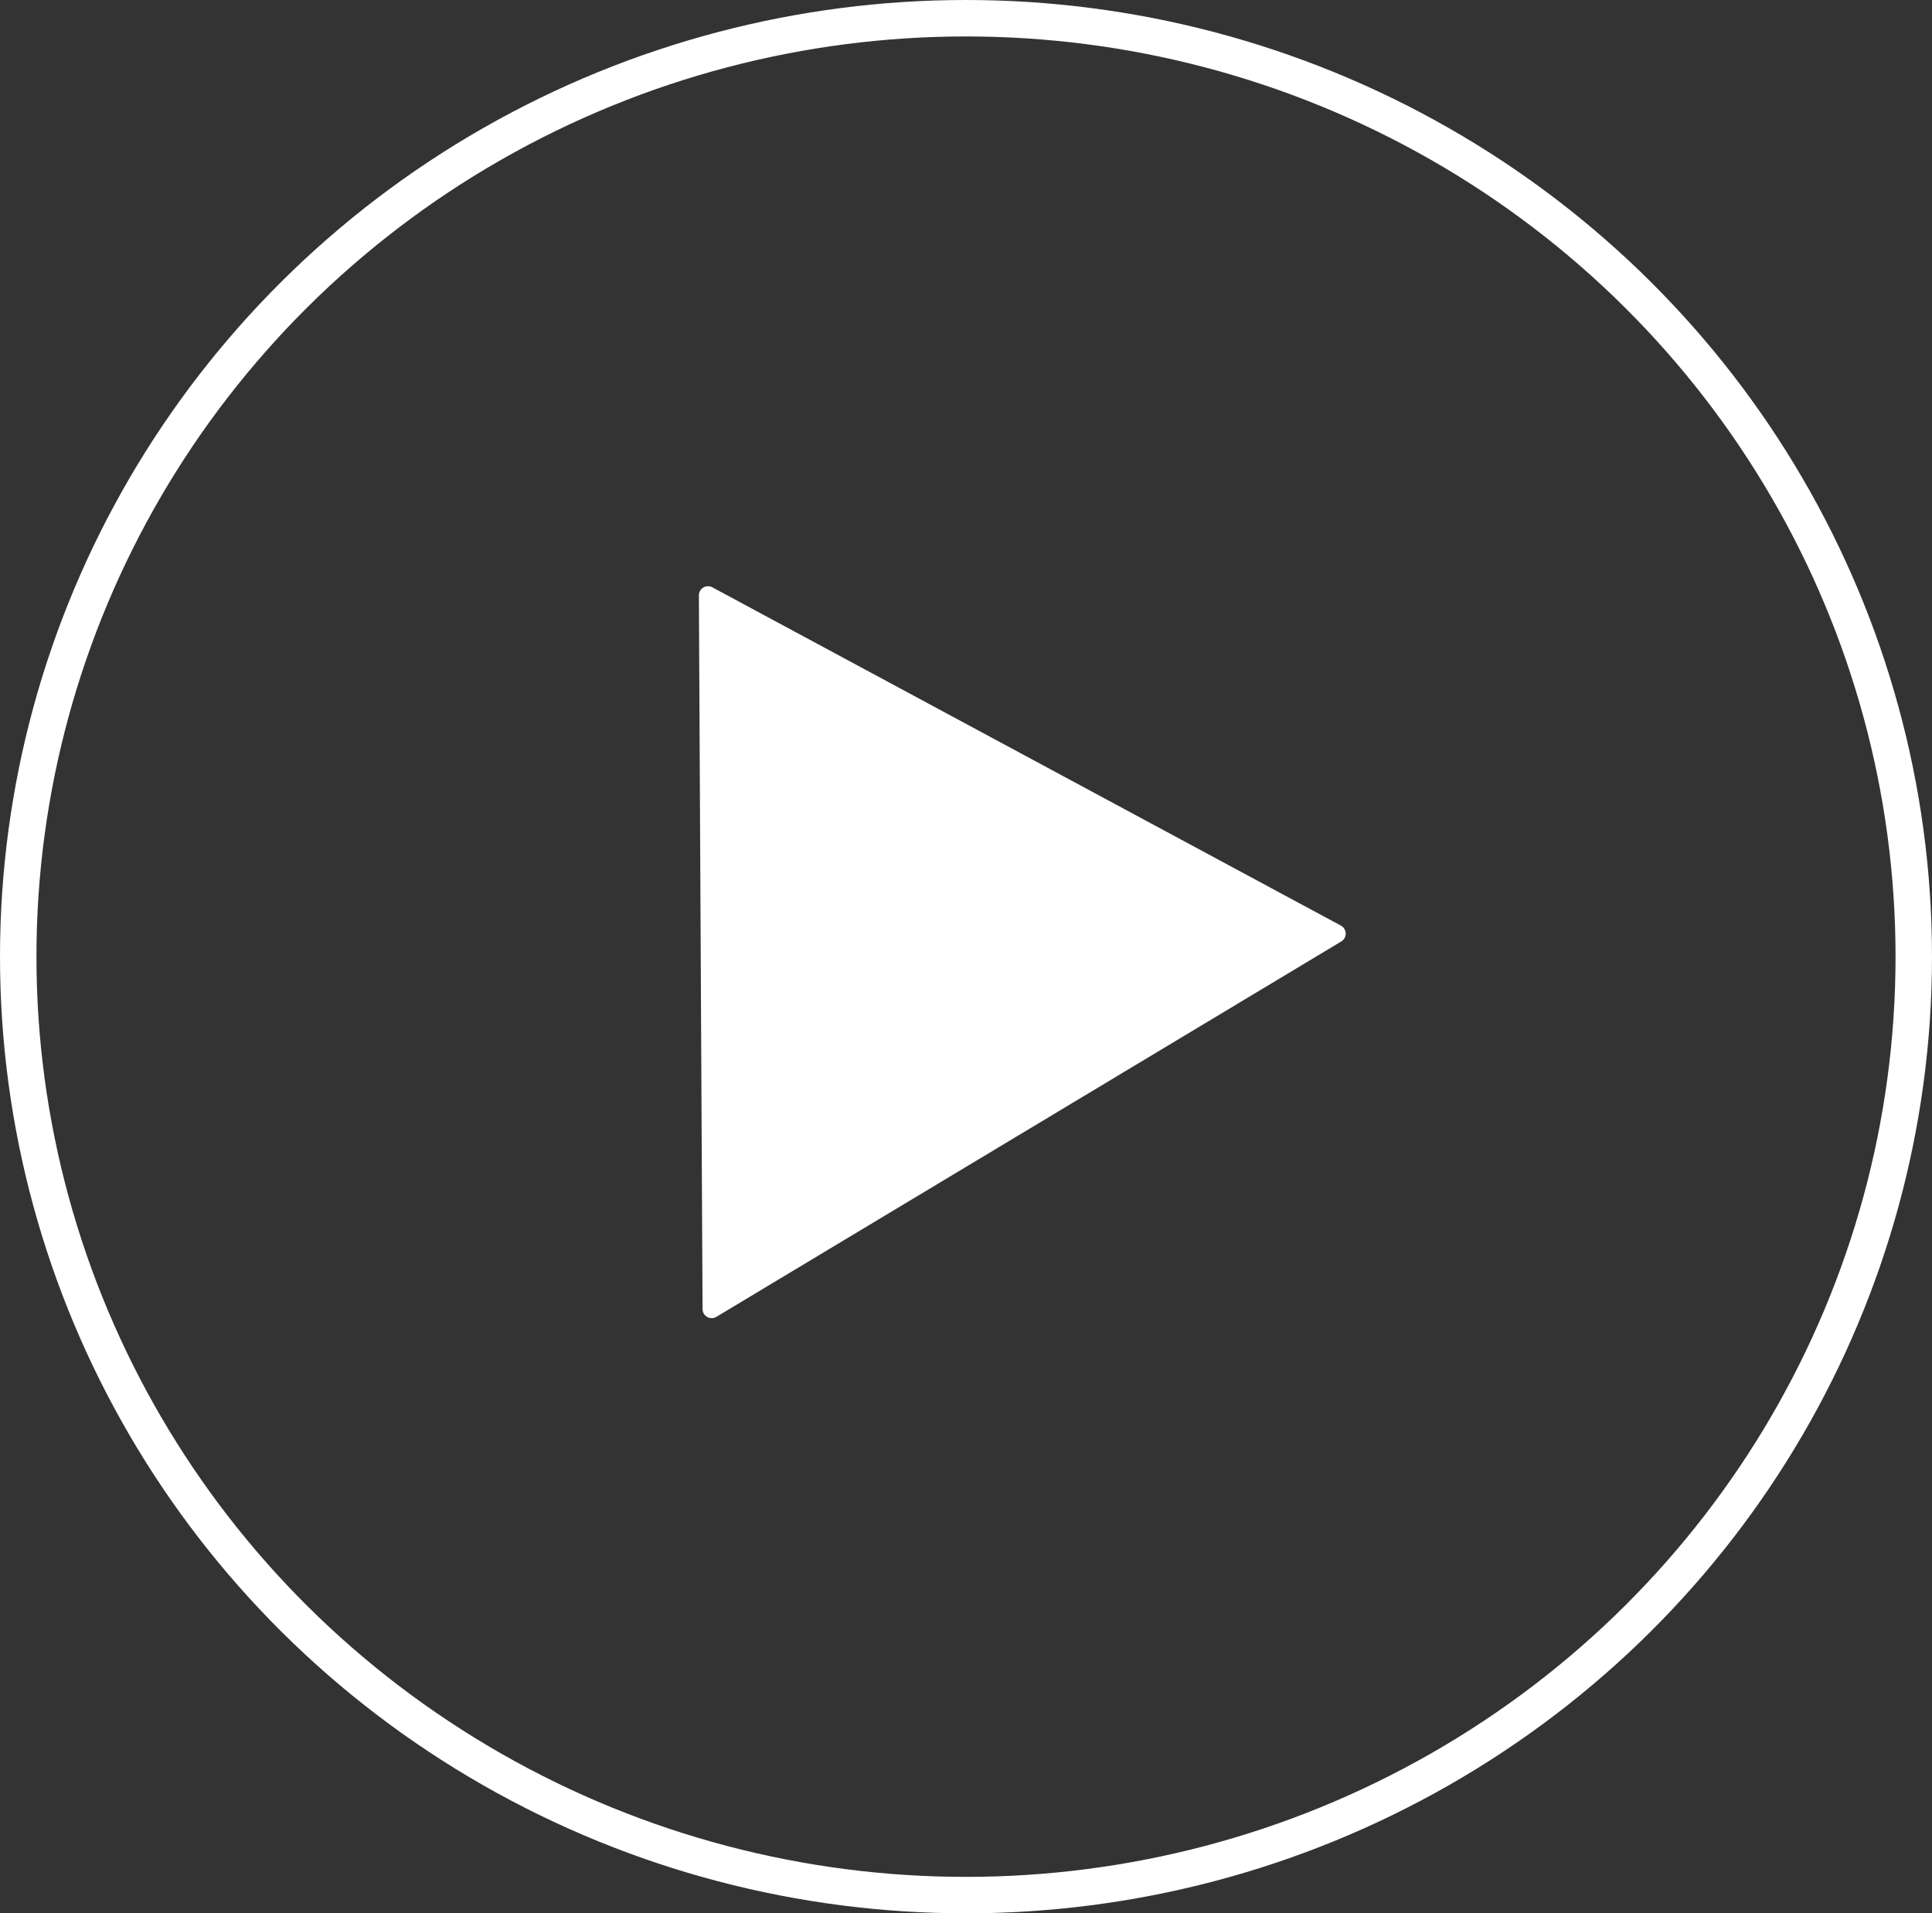 <svg xmlns="http://www.w3.org/2000/svg" width="106" height="105" viewBox="0 0 106 105">
  <rect x="0" y="0" width="106" height="105" fill="#333333" stroke="none"/>
  <g id="Play" transform="translate(-356.735 -926.5)">
    <g id="Ellipse_14" data-name="Ellipse 14" transform="translate(356.735 926.5)" fill="none" stroke="#fff" stroke-width="2">
      <ellipse cx="53" cy="52.5" rx="53" ry="52.5" stroke="none"/>
      <ellipse cx="53" cy="52.5" rx="52" ry="51.5" fill="none"/>
    </g>
    <path id="Tracé_16" data-name="Tracé 16" d="M20,0l20,33.677H0Z" transform="translate(378.436 969.471) rotate(-31)" fill="#fff" stroke="#fff" stroke-linecap="round" stroke-linejoin="round" stroke-width="1"/>
  </g>
</svg>